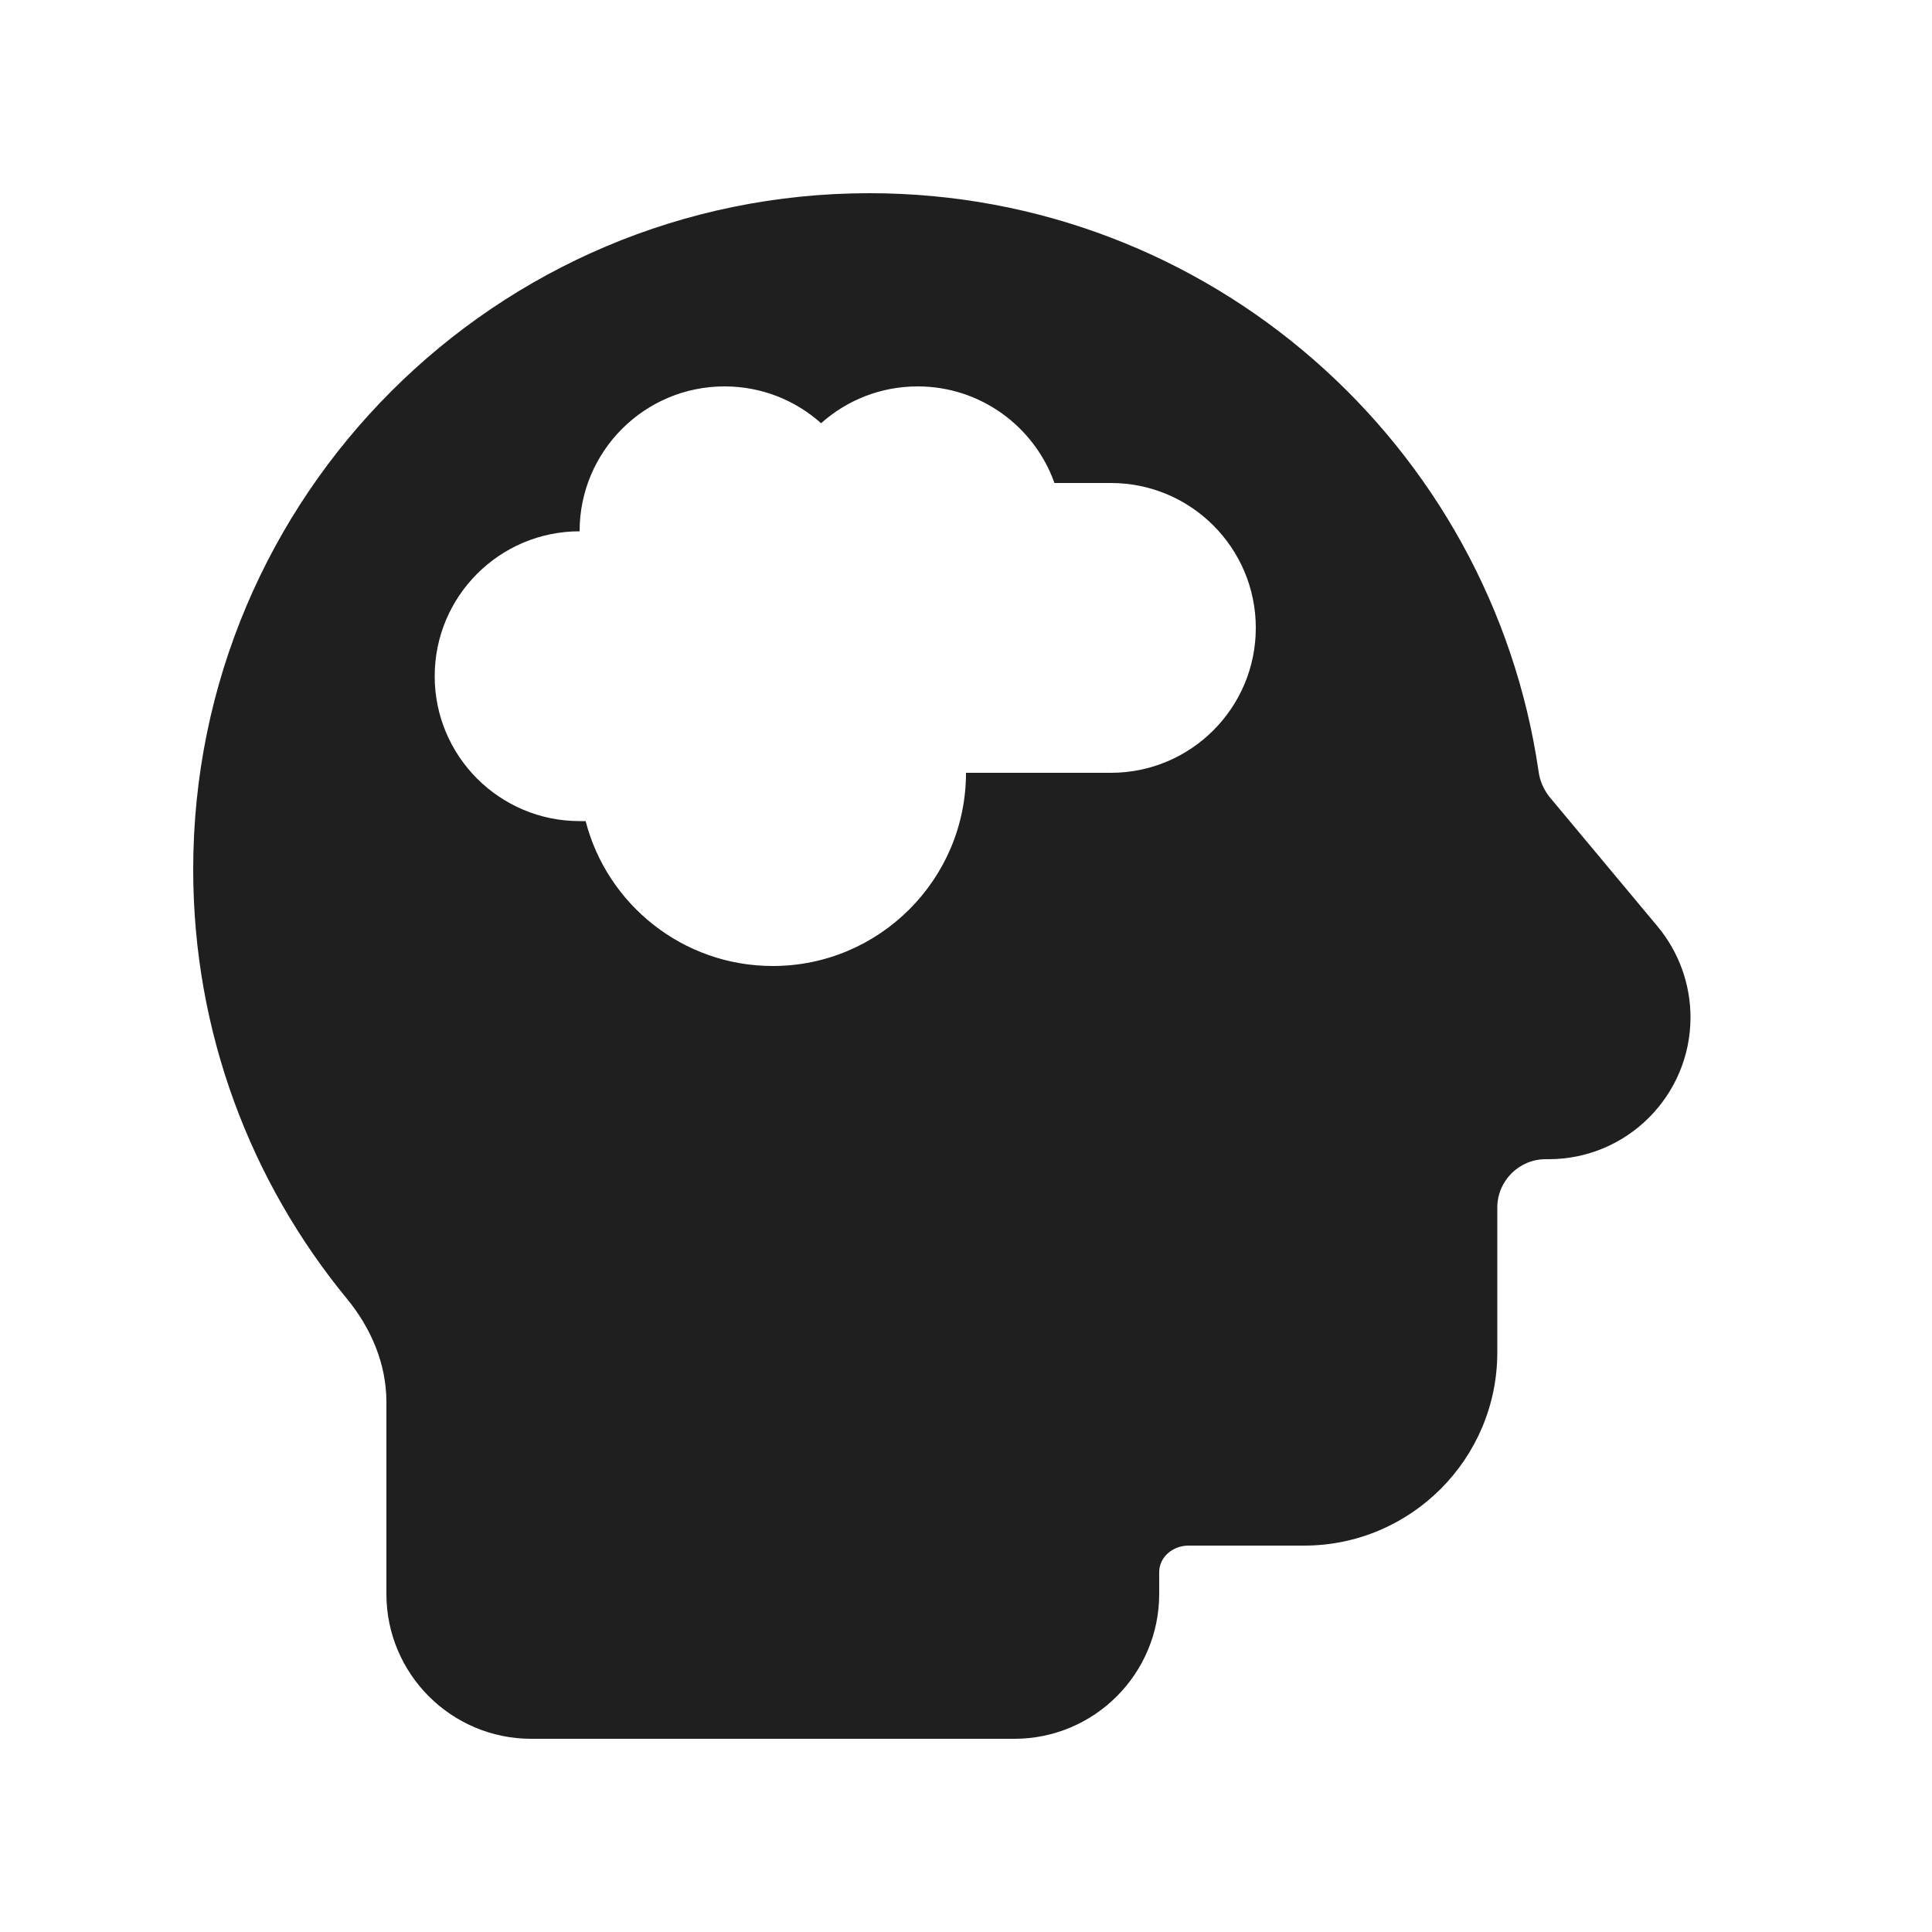 <svg xmlns="http://www.w3.org/2000/svg" viewBox="0 0 640 640"><!--!Font Awesome Pro 7.0.1 by @fontawesome - https://fontawesome.com License - https://fontawesome.com/license (Commercial License) Copyright 2025 Fonticons, Inc.--><path fill="#1f1f1f" d="M393.7 512C388.6 512 384 515.7 384 520.8L384 528C384 554.5 362.5 576 336 576L176 576C149.5 576 128 554.5 128 528L128 464.4C128 451.8 122.9 439.9 114.9 430.2C83.1 391.5 64 342 64 288C64 164.3 164.3 64 288 64C400.7 64 494 147.3 509.7 255.7C510.1 258.7 511.4 261.6 513.3 264L549.1 306.9C556.1 315.3 560 326 560 337C560 362.9 539 384 513 384L512 384C503.2 384 496 391.2 496 400L496 448C496 483.3 467.3 512 432 512L393.7 512zM304 128C291.7 128 280.5 132.6 272 140.2C263.5 132.6 252.3 128 240 128C213.5 128 192 149.5 192 176C165.5 176 144 197.5 144 224C144 250.5 165.5 272 192 272C192.7 272 193.3 272 194 272C201.1 299.6 226.2 320 256 320C291.3 320 320 291.3 320 256L368 256C394.5 256 416 234.5 416 208C416 181.5 394.5 160 368 160L349.3 160C342.7 141.4 324.9 128 304 128z"/></svg>
